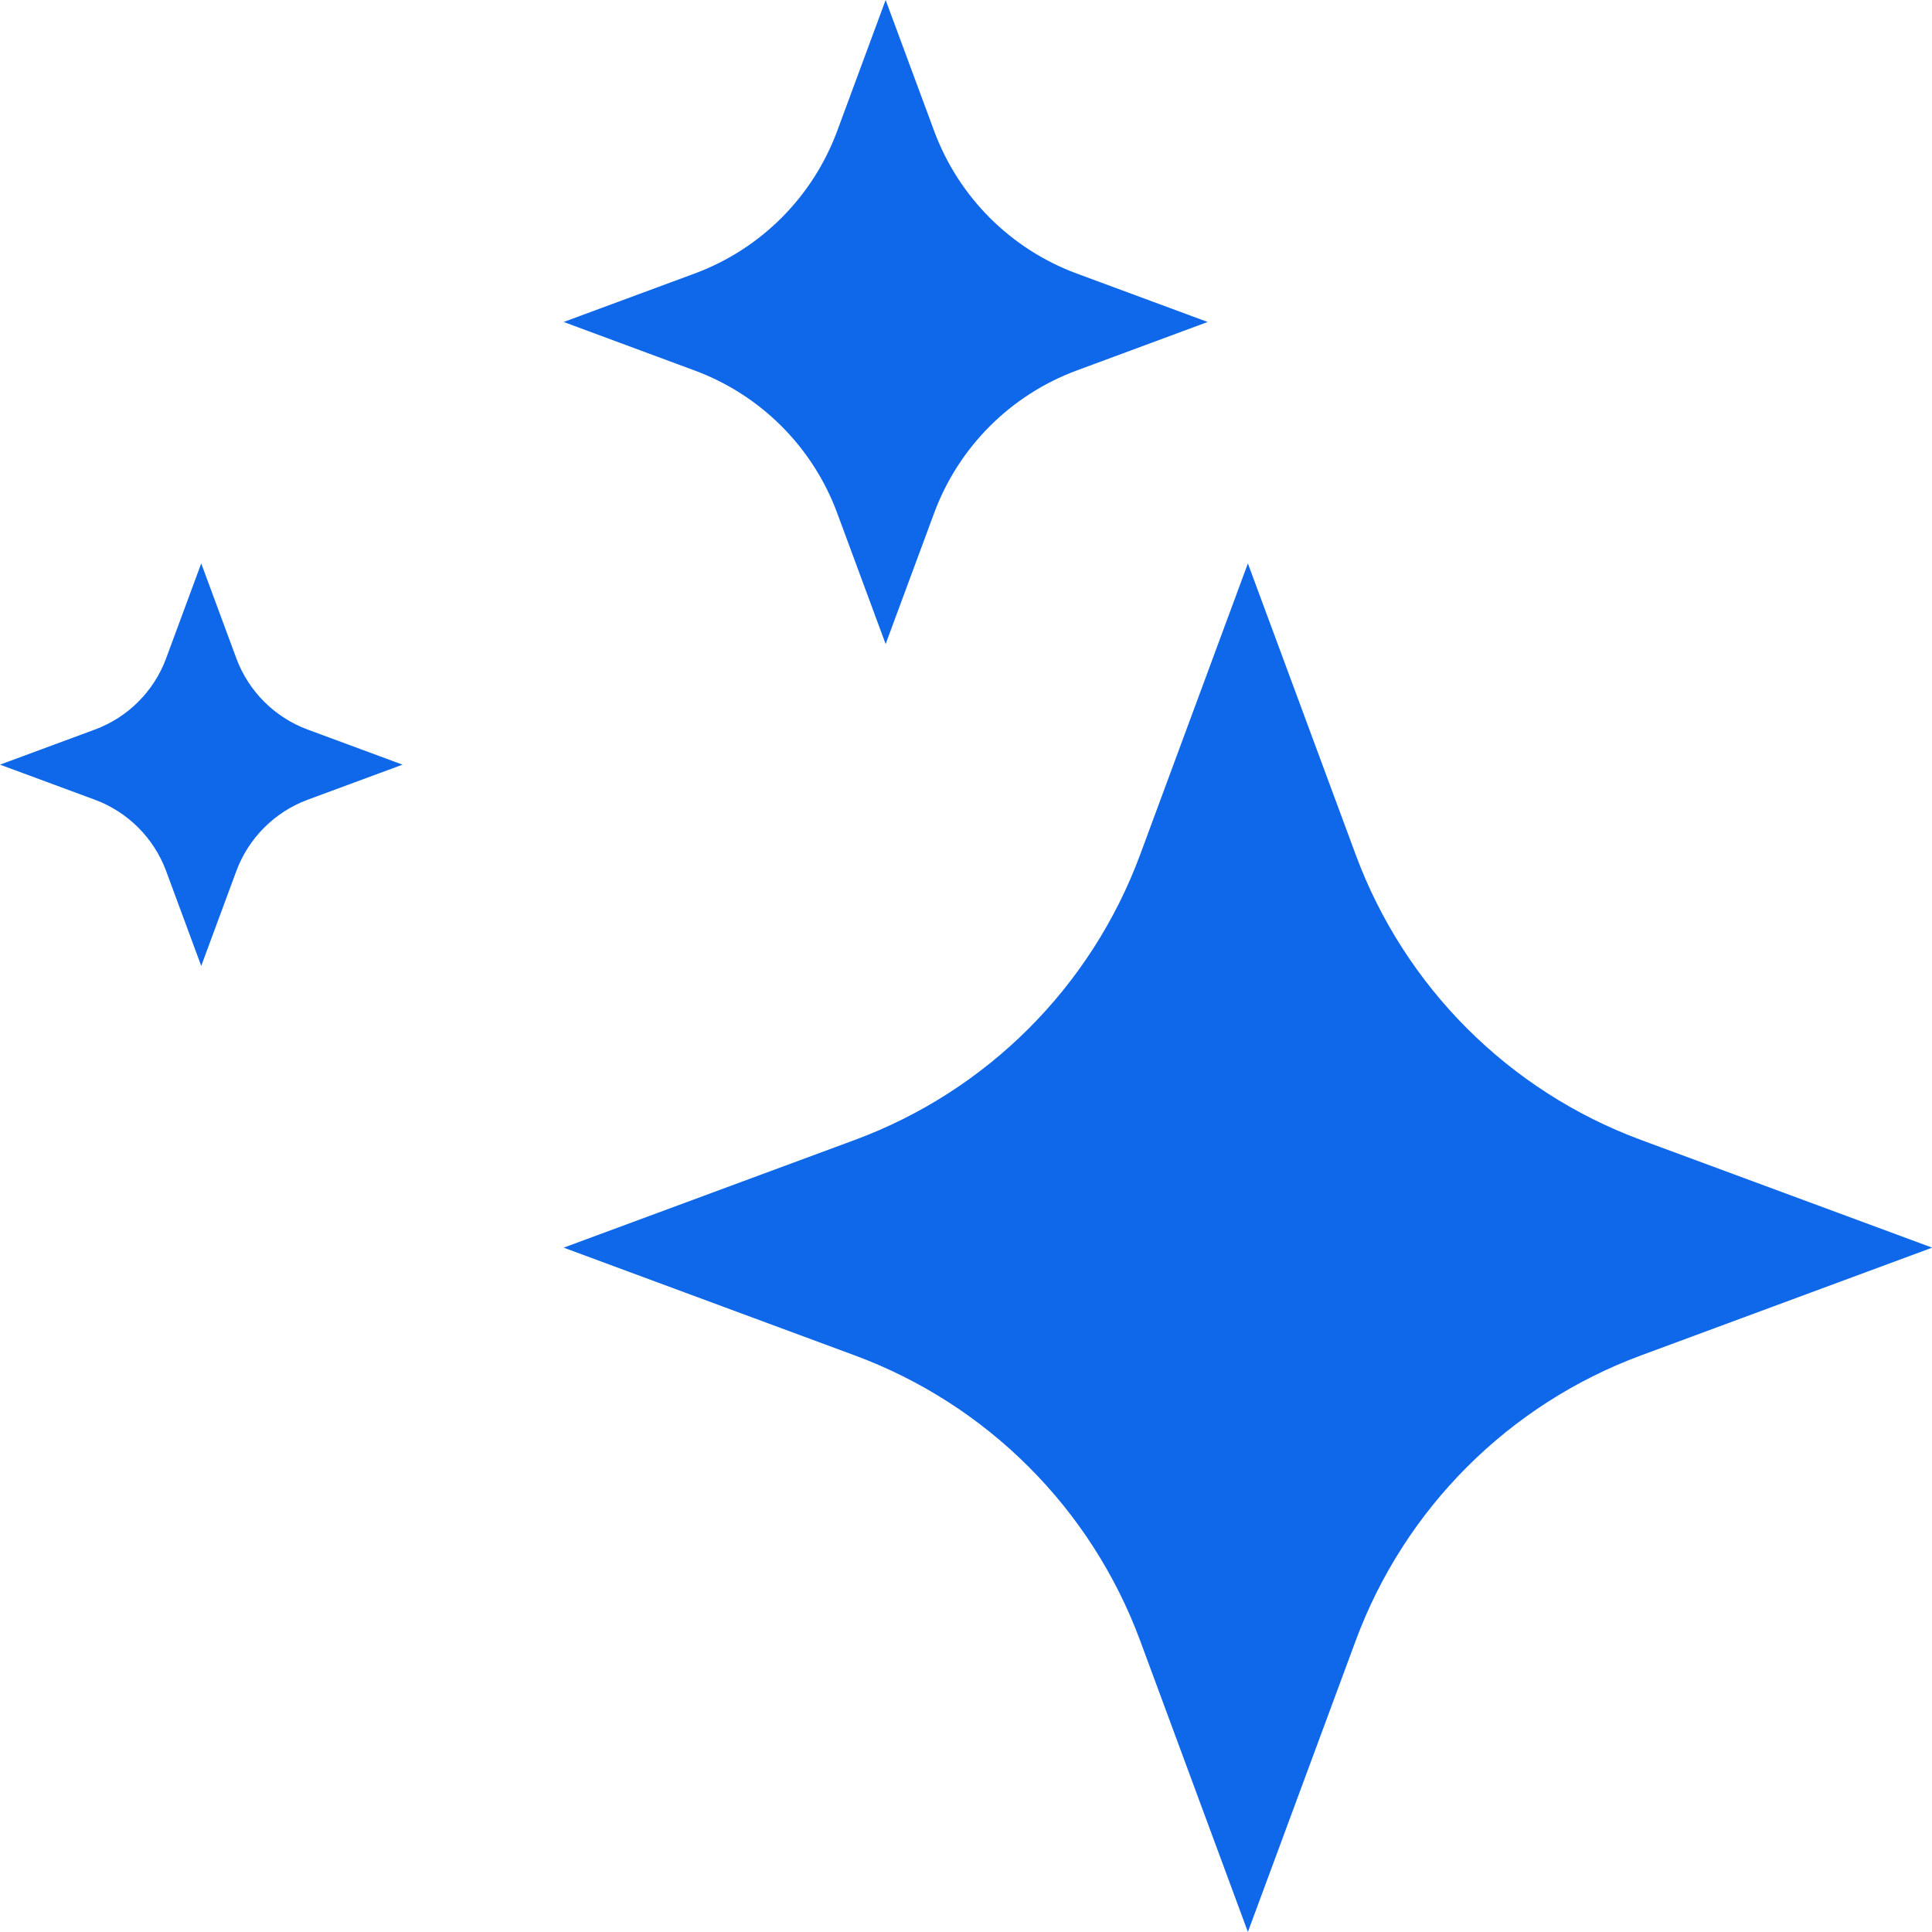 <svg width="32" height="32" viewBox="0 0 32 32" fill="none" xmlns="http://www.w3.org/2000/svg">
<g clip-path="url(#clip0_526_20054)">
<path d="M20.669 9.332L22.454 14.154C23.264 16.344 24.991 18.071 27.18 18.881L32.003 20.665L27.18 22.45C24.991 23.26 23.264 24.987 22.454 27.176L20.669 31.999L18.885 27.176C18.075 24.987 16.348 23.26 14.158 22.45L9.336 20.665L14.158 18.881C16.348 18.071 18.075 16.344 18.885 14.154L20.669 9.332Z" fill="#0F67EA"/>
<path d="M14.669 0L15.472 2.168C15.877 3.263 16.74 4.126 17.835 4.531L20.003 5.333L17.835 6.136C16.74 6.541 15.877 7.404 15.472 8.499L14.669 10.667L13.867 8.499C13.462 7.404 12.599 6.541 11.504 6.136L9.336 5.333L11.504 4.531C12.599 4.126 13.462 3.263 13.867 2.168L14.669 0Z" fill="#0F67EA"/>
<path d="M3.333 9.332L3.914 10.903C4.117 11.45 4.549 11.882 5.096 12.084L6.667 12.665L5.096 13.246C4.549 13.449 4.117 13.881 3.914 14.428L3.333 15.999L2.752 14.428C2.55 13.881 2.118 13.449 1.571 13.246L0 12.665L1.571 12.084C2.118 11.882 2.55 11.45 2.752 10.903L3.333 9.332Z" fill="#0F67EA"/>
</g>
<defs>
<clipPath id="clip0_526_20054">
<rect width="32" height="32" fill="white"/>
</clipPath>
</defs>
</svg>
